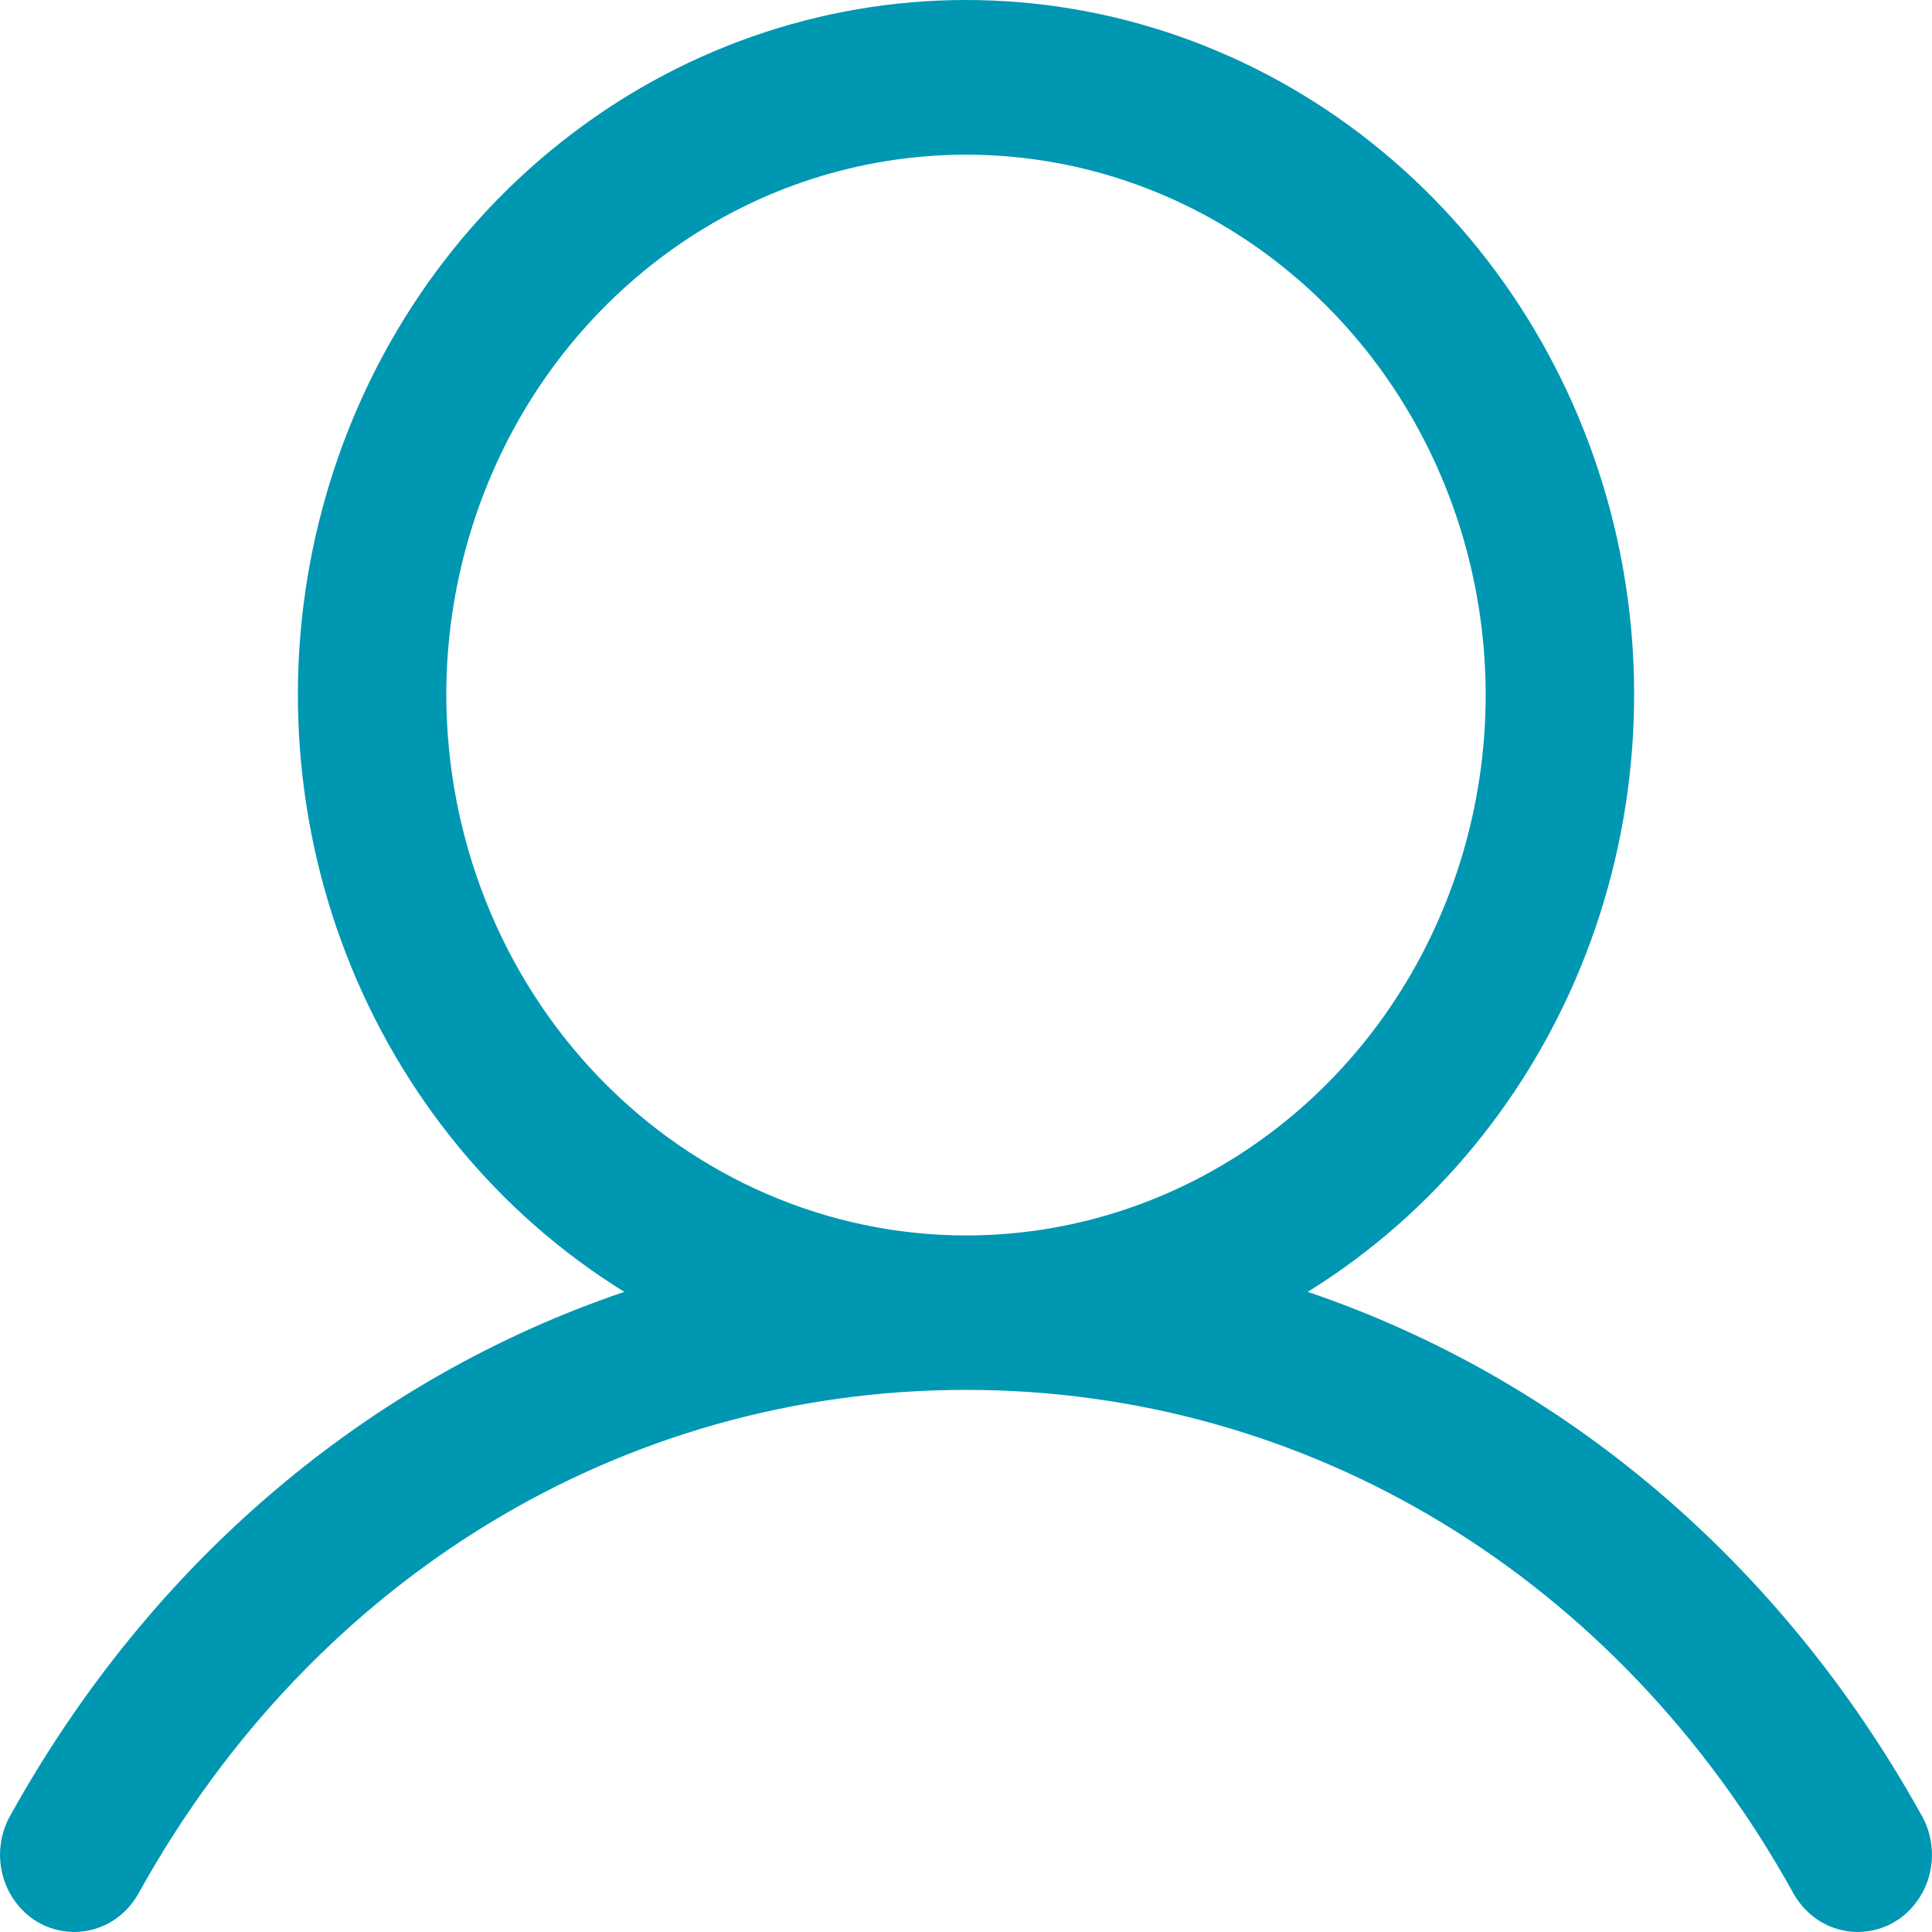 <svg width="15" height="15" viewBox="0 0 15 15" fill="none" xmlns="http://www.w3.org/2000/svg">
<path d="M14.915 14.087C13.818 12.115 12.127 10.7 10.153 10.03C11.13 9.425 11.888 8.504 12.312 7.409C12.736 6.313 12.803 5.102 12.502 3.963C12.2 2.824 11.548 1.82 10.644 1.104C9.741 0.388 8.636 0 7.5 0C6.364 0 5.259 0.388 4.356 1.104C3.452 1.82 2.8 2.824 2.499 3.963C2.197 5.102 2.264 6.313 2.688 7.409C3.112 8.504 3.87 9.425 4.847 10.03C2.873 10.699 1.182 12.114 0.085 14.087C0.045 14.155 0.018 14.231 0.007 14.311C-0.005 14.39 -0.001 14.47 0.018 14.548C0.037 14.626 0.07 14.698 0.117 14.762C0.163 14.826 0.221 14.88 0.288 14.92C0.355 14.96 0.428 14.985 0.505 14.995C0.581 15.005 0.659 14.999 0.733 14.977C0.807 14.956 0.876 14.919 0.936 14.869C0.996 14.819 1.046 14.757 1.083 14.687C2.44 12.247 4.839 10.791 7.5 10.791C10.161 10.791 12.56 12.247 13.917 14.687C13.954 14.757 14.004 14.819 14.064 14.869C14.124 14.919 14.193 14.956 14.267 14.977C14.341 14.999 14.419 15.005 14.495 14.995C14.572 14.985 14.645 14.96 14.712 14.92C14.779 14.88 14.837 14.826 14.883 14.762C14.93 14.698 14.963 14.626 14.982 14.548C15.001 14.47 15.005 14.39 14.993 14.311C14.982 14.231 14.955 14.155 14.915 14.087ZM3.465 5.396C3.465 4.567 3.702 3.755 4.145 3.065C4.589 2.375 5.219 1.838 5.956 1.52C6.693 1.203 7.504 1.12 8.287 1.281C9.07 1.443 9.789 1.843 10.353 2.43C10.917 3.016 11.301 3.764 11.457 4.578C11.613 5.392 11.533 6.235 11.227 7.002C10.922 7.769 10.405 8.424 9.741 8.885C9.078 9.346 8.298 9.592 7.5 9.592C6.43 9.591 5.405 9.148 4.648 8.362C3.892 7.575 3.467 6.509 3.465 5.396Z" fill="#0097B2"/>
</svg>
